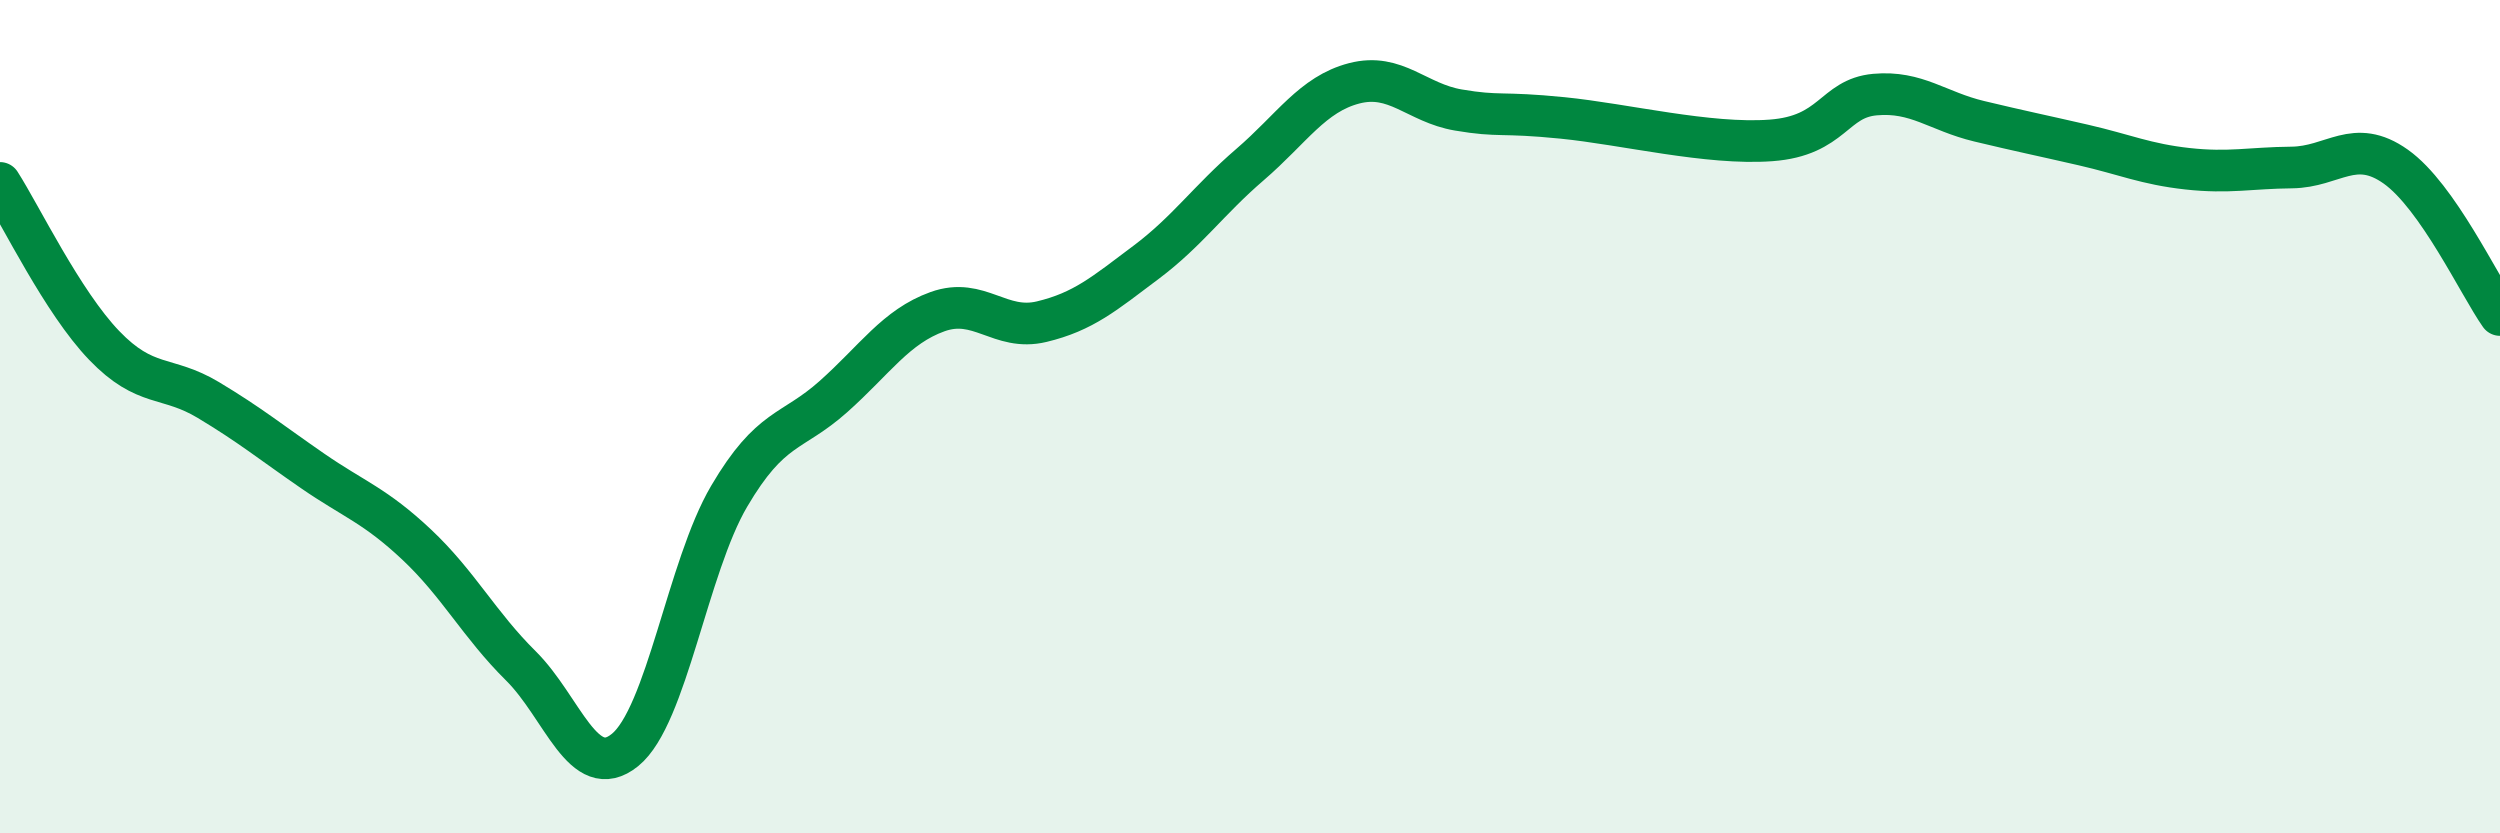 
    <svg width="60" height="20" viewBox="0 0 60 20" xmlns="http://www.w3.org/2000/svg">
      <path
        d="M 0,4.39 C 0.5,5.17 1.5,7.25 2.5,8.29 C 3.5,9.33 4,9 5,9.6 C 6,10.2 6.5,10.61 7.5,11.3 C 8.5,11.99 9,12.13 10,13.07 C 11,14.01 11.5,14.99 12.5,15.98 C 13.5,16.97 14,18.81 15,18 C 16,17.19 16.5,13.61 17.5,11.91 C 18.5,10.21 19,10.41 20,9.52 C 21,8.63 21.5,7.84 22.5,7.48 C 23.5,7.12 24,7.96 25,7.72 C 26,7.48 26.5,7.05 27.5,6.3 C 28.5,5.55 29,4.81 30,3.95 C 31,3.09 31.5,2.26 32.5,2 C 33.5,1.74 34,2.47 35,2.64 C 36,2.81 36,2.68 37.5,2.83 C 39,2.98 41,3.48 42.5,3.37 C 44,3.26 44,2.36 45,2.27 C 46,2.18 46.5,2.67 47.5,2.91 C 48.5,3.15 49,3.25 50,3.48 C 51,3.71 51.5,3.94 52.5,4.05 C 53.5,4.16 54,4.03 55,4.02 C 56,4.01 56.5,3.29 57.5,4 C 58.5,4.71 59.5,6.85 60,7.56L60 20L0 20Z"
        fill="#008740"
        opacity="0.1"
        stroke-linecap="round"
        stroke-linejoin="round"
      />
      <path
        d="M 0,4.39 C 0.5,5.17 1.5,7.25 2.5,8.29 C 3.5,9.33 4,9 5,9.6 C 6,10.2 6.5,10.61 7.5,11.3 C 8.5,11.99 9,12.13 10,13.07 C 11,14.01 11.5,14.99 12.5,15.98 C 13.5,16.97 14,18.81 15,18 C 16,17.19 16.5,13.61 17.5,11.91 C 18.5,10.21 19,10.41 20,9.52 C 21,8.63 21.5,7.84 22.5,7.48 C 23.5,7.12 24,7.96 25,7.72 C 26,7.48 26.5,7.05 27.5,6.3 C 28.5,5.55 29,4.81 30,3.95 C 31,3.09 31.5,2.26 32.5,2 C 33.5,1.74 34,2.47 35,2.64 C 36,2.81 36,2.68 37.5,2.83 C 39,2.98 41,3.48 42.5,3.37 C 44,3.26 44,2.36 45,2.27 C 46,2.18 46.5,2.67 47.5,2.91 C 48.5,3.15 49,3.25 50,3.48 C 51,3.71 51.5,3.94 52.5,4.05 C 53.5,4.16 54,4.03 55,4.02 C 56,4.01 56.5,3.29 57.5,4 C 58.5,4.71 59.5,6.85 60,7.56"
        stroke="#008740"
        stroke-width="1"
        fill="none"
        stroke-linecap="round"
        stroke-linejoin="round"
      />
    </svg>
  